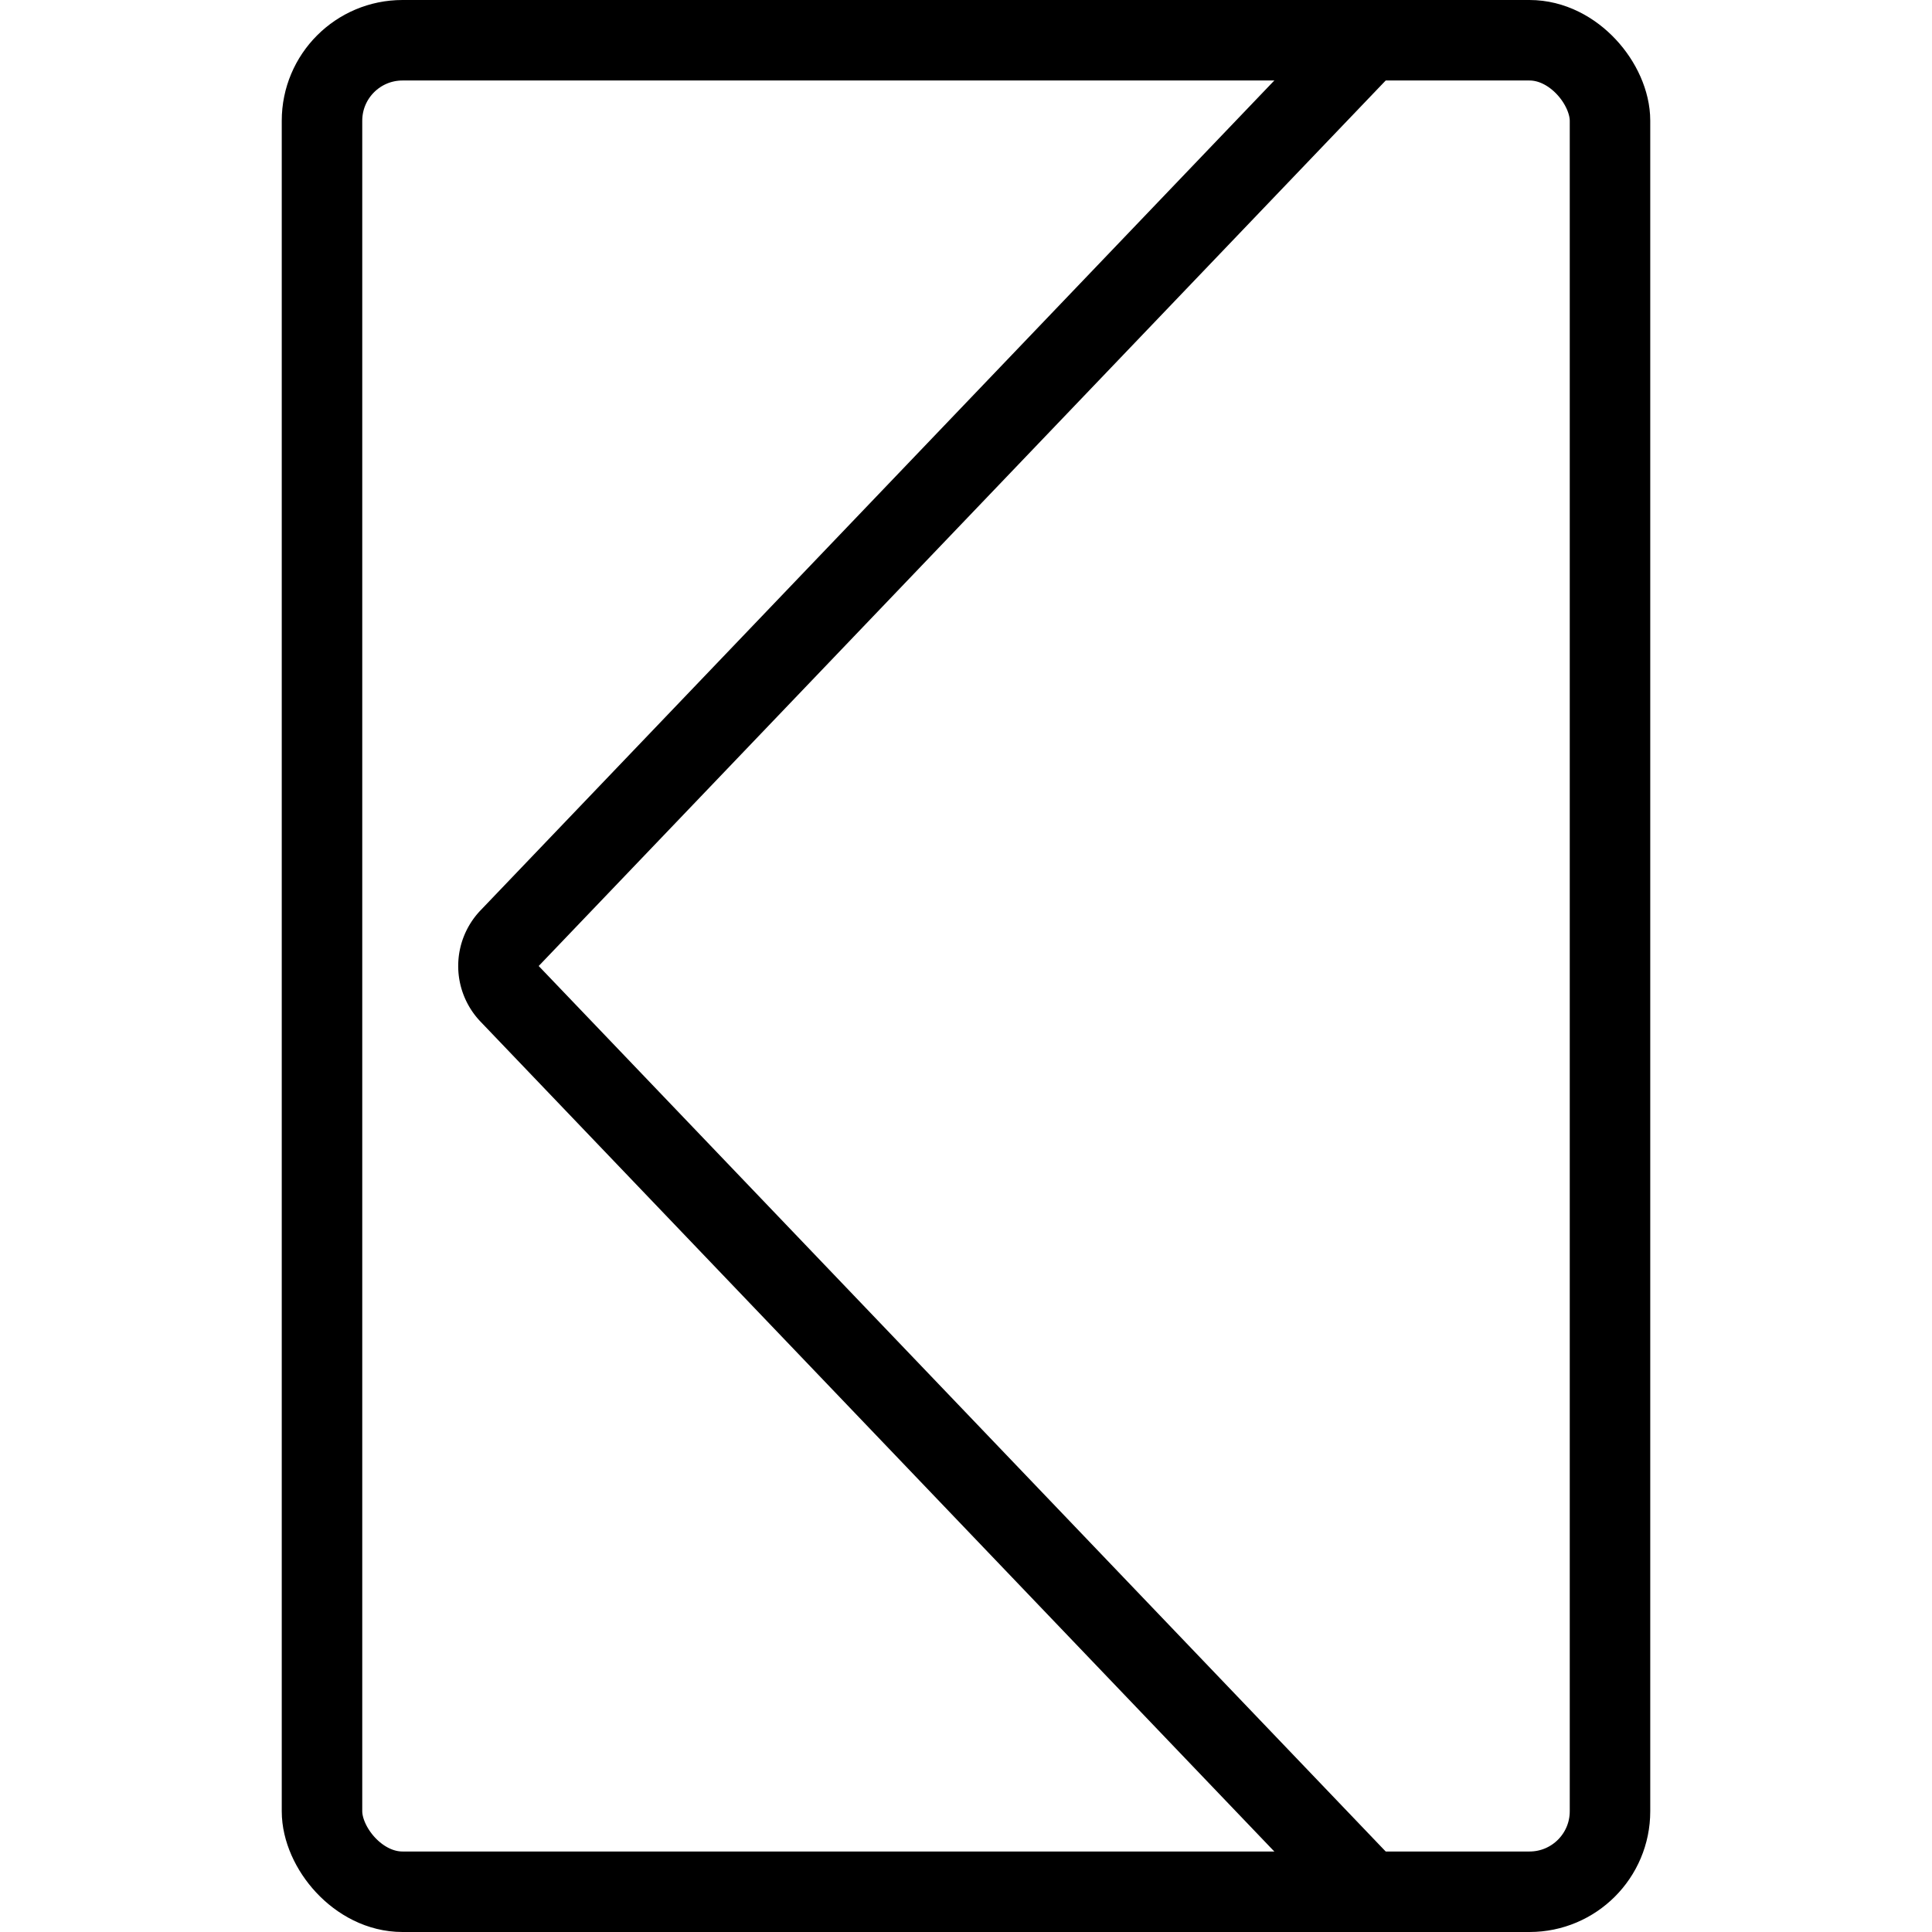 <svg xmlns="http://www.w3.org/2000/svg" viewBox="0 0 24 24"><g transform="matrix(1,0,0,1,0,0)"><defs><style>.a{fill:none;stroke:#000000;stroke-linecap:round;stroke-linejoin:round;}</style></defs><title>road-sign-left-arrow</title><rect class="a" x="4" y="0.5" width="16" height="23" rx="1" ry="1" transform="translate(24 24) rotate(180)"></rect><path class="a" d="M17,23.5,6.331,12.346a.5.5,0,0,1,0-.692L17,.5"></path></g></svg>